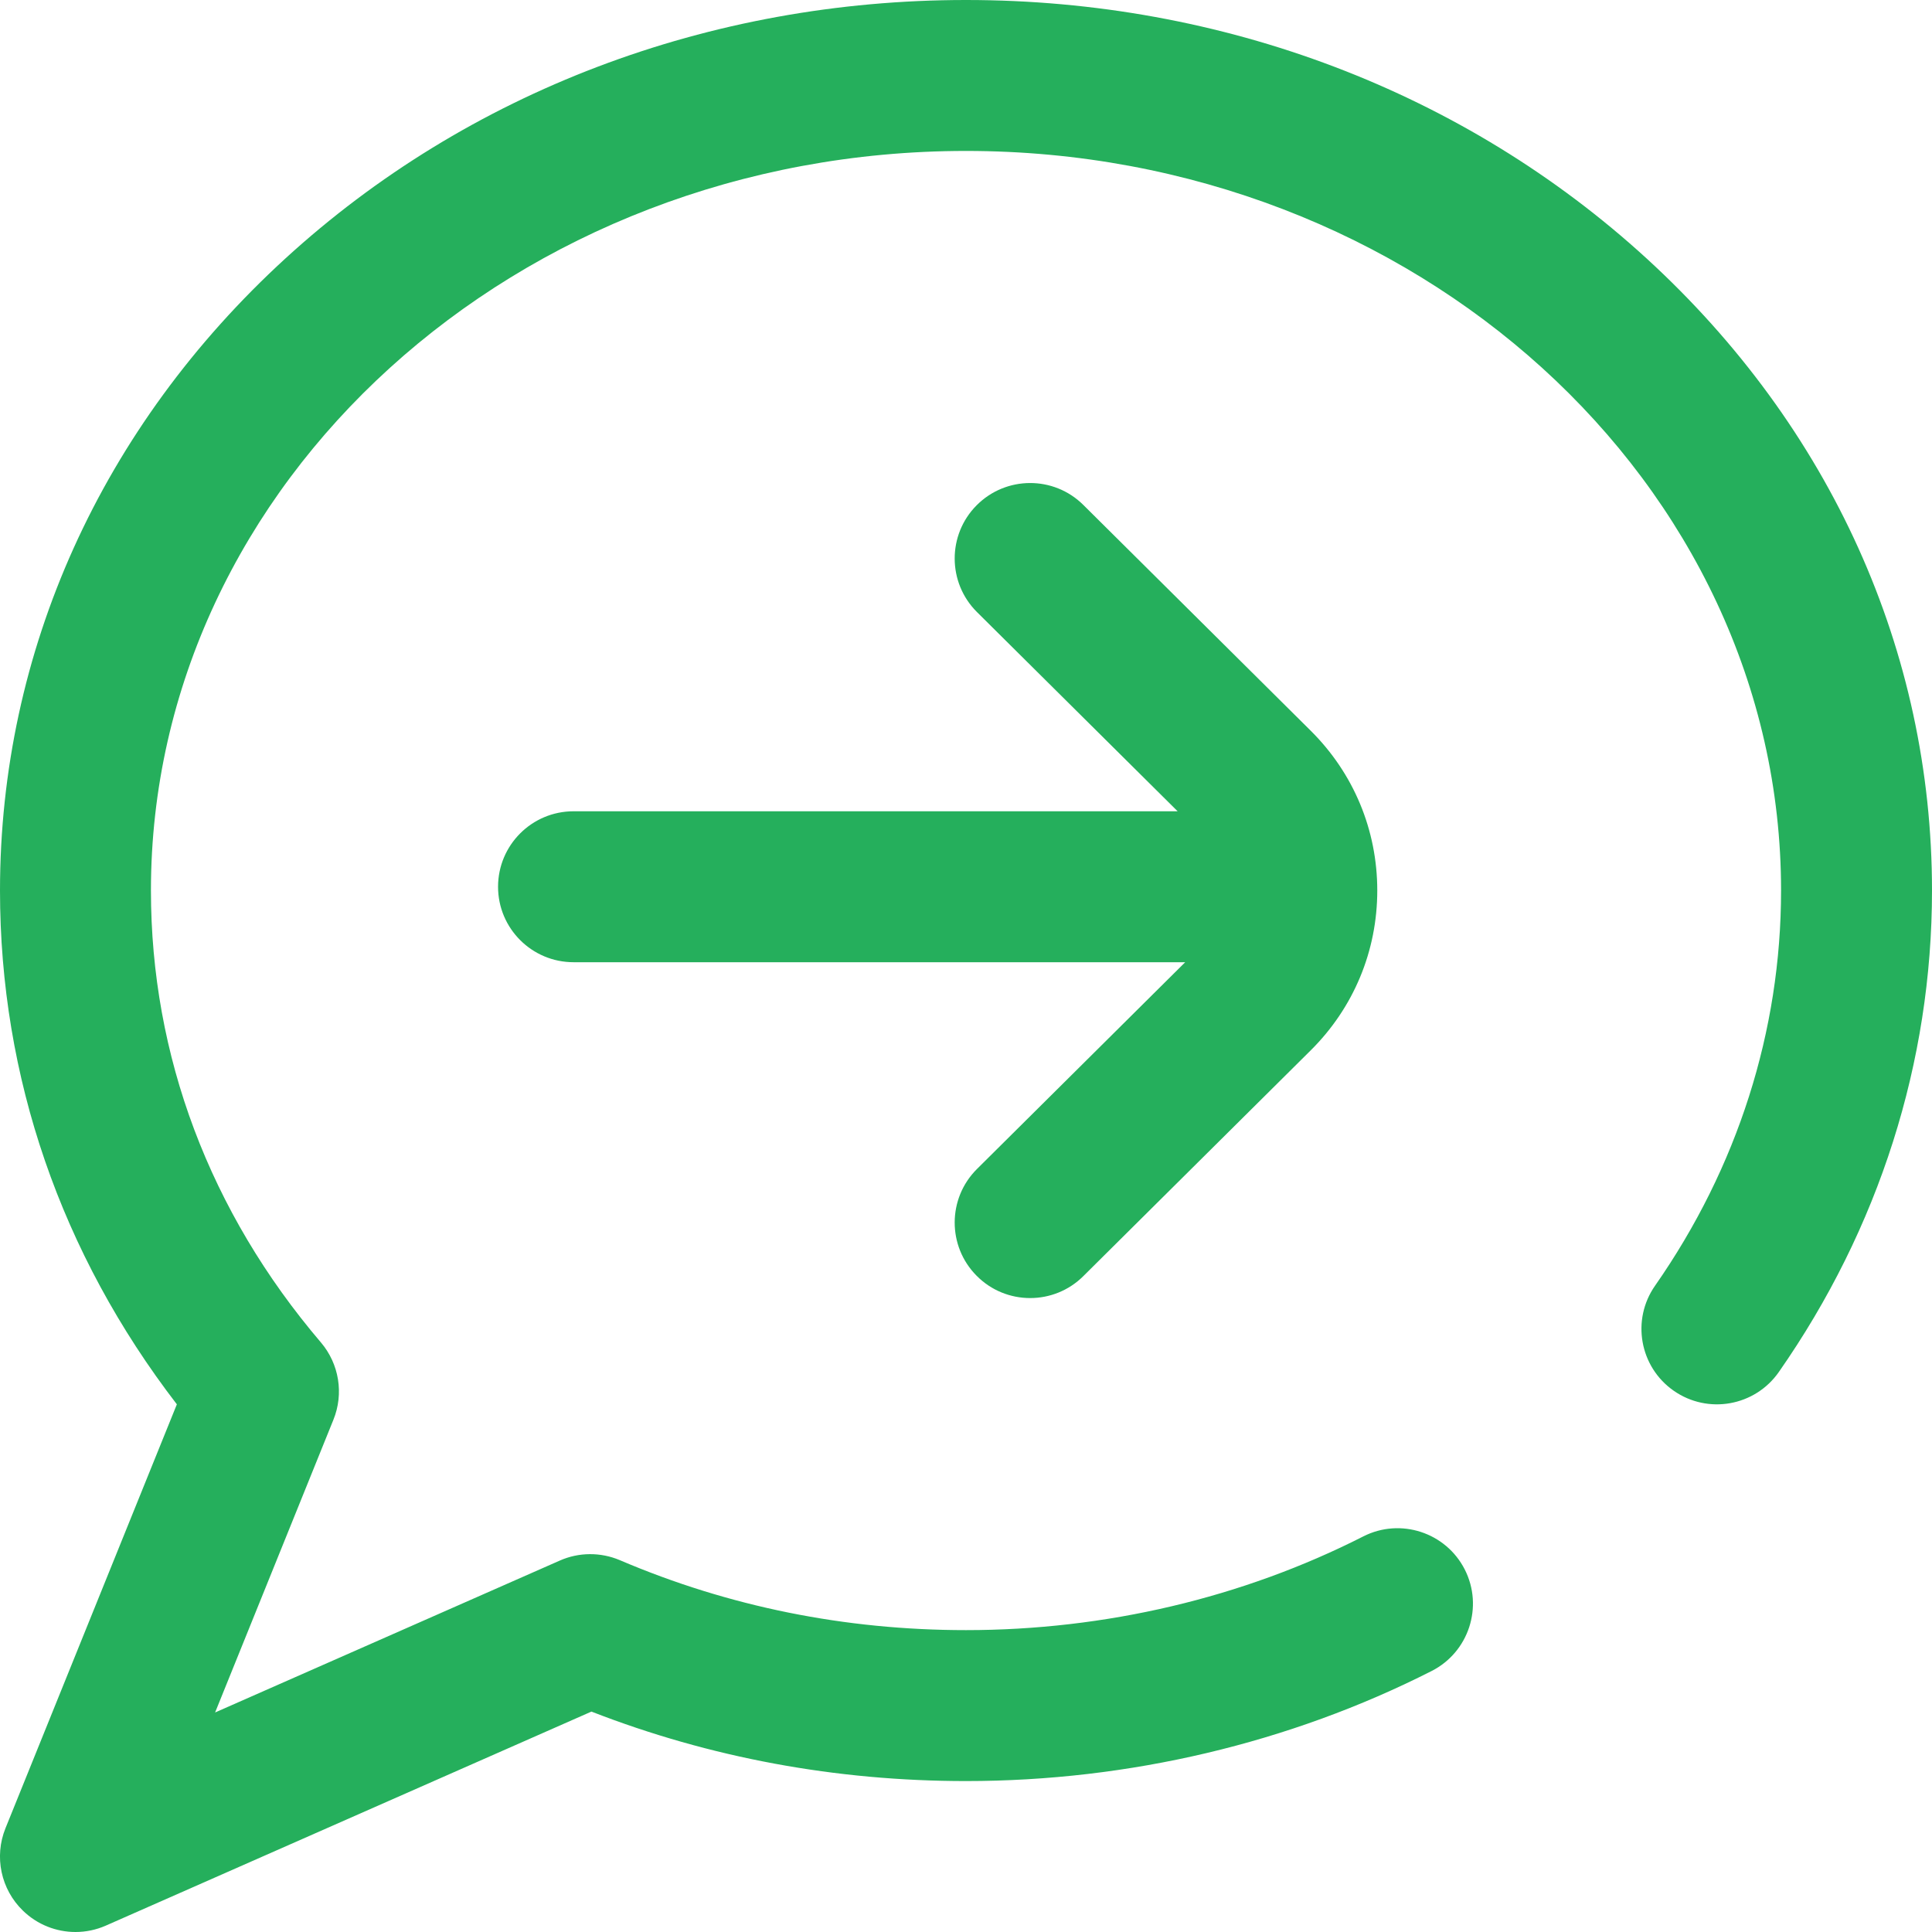 <?xml version="1.0" encoding="UTF-8"?> <svg xmlns="http://www.w3.org/2000/svg" width="24" height="24" viewBox="0 0 24 24" fill="none"><g clip-path="url(#clip0_6359_19745)"><path d="M12.136 14.522L14.723 11.953H7.125C6.607 11.953 6.187 11.533 6.187 11.016C6.187 10.498 6.607 10.078 7.125 10.078H14.629L12.136 7.603C11.769 7.238 11.767 6.644 12.132 6.277C12.497 5.91 13.09 5.908 13.457 6.272L16.282 9.077C16.816 9.607 17.109 10.312 17.109 11.062C17.109 11.813 16.816 12.518 16.282 13.048L13.457 15.853C13.275 16.034 13.036 16.125 12.797 16.125C12.556 16.125 12.315 16.033 12.132 15.848C11.767 15.481 11.769 14.887 12.136 14.522ZM20.455 3.211C18.193 1.141 15.19 0 12 0C8.81 0 5.807 1.141 3.545 3.211C1.259 5.304 0 8.092 0 11.062C0 13.379 0.758 15.574 2.197 17.445L0.068 22.711C-0.075 23.065 0.011 23.47 0.285 23.735C0.464 23.909 0.699 24 0.938 24C1.065 24 1.194 23.974 1.316 23.92L7.347 21.262C8.82 21.835 10.384 22.125 12 22.125C14.023 22.125 16.023 21.652 17.784 20.758C18.246 20.523 18.43 19.959 18.196 19.497C17.961 19.036 17.397 18.851 16.935 19.086C15.436 19.848 13.729 20.25 12 20.25C10.497 20.25 9.051 19.958 7.7 19.381C7.461 19.28 7.191 19.281 6.954 19.386L2.672 21.273L4.142 17.636C4.273 17.313 4.213 16.943 3.987 16.677C2.605 15.056 1.875 13.115 1.875 11.062C1.875 5.997 6.417 1.875 12 1.875C17.583 1.875 22.125 5.997 22.125 11.062C22.125 12.807 21.584 14.504 20.56 15.971C20.263 16.395 20.367 16.98 20.791 17.276C21.216 17.573 21.8 17.469 22.097 17.044C23.342 15.261 24 13.193 24 11.062C24 8.092 22.741 5.304 20.455 3.211Z" fill="#25AF5C"></path></g><defs><clipPath id="clip0_6359_19745"><rect width="24" height="24" fill="white"></rect></clipPath></defs></svg> 